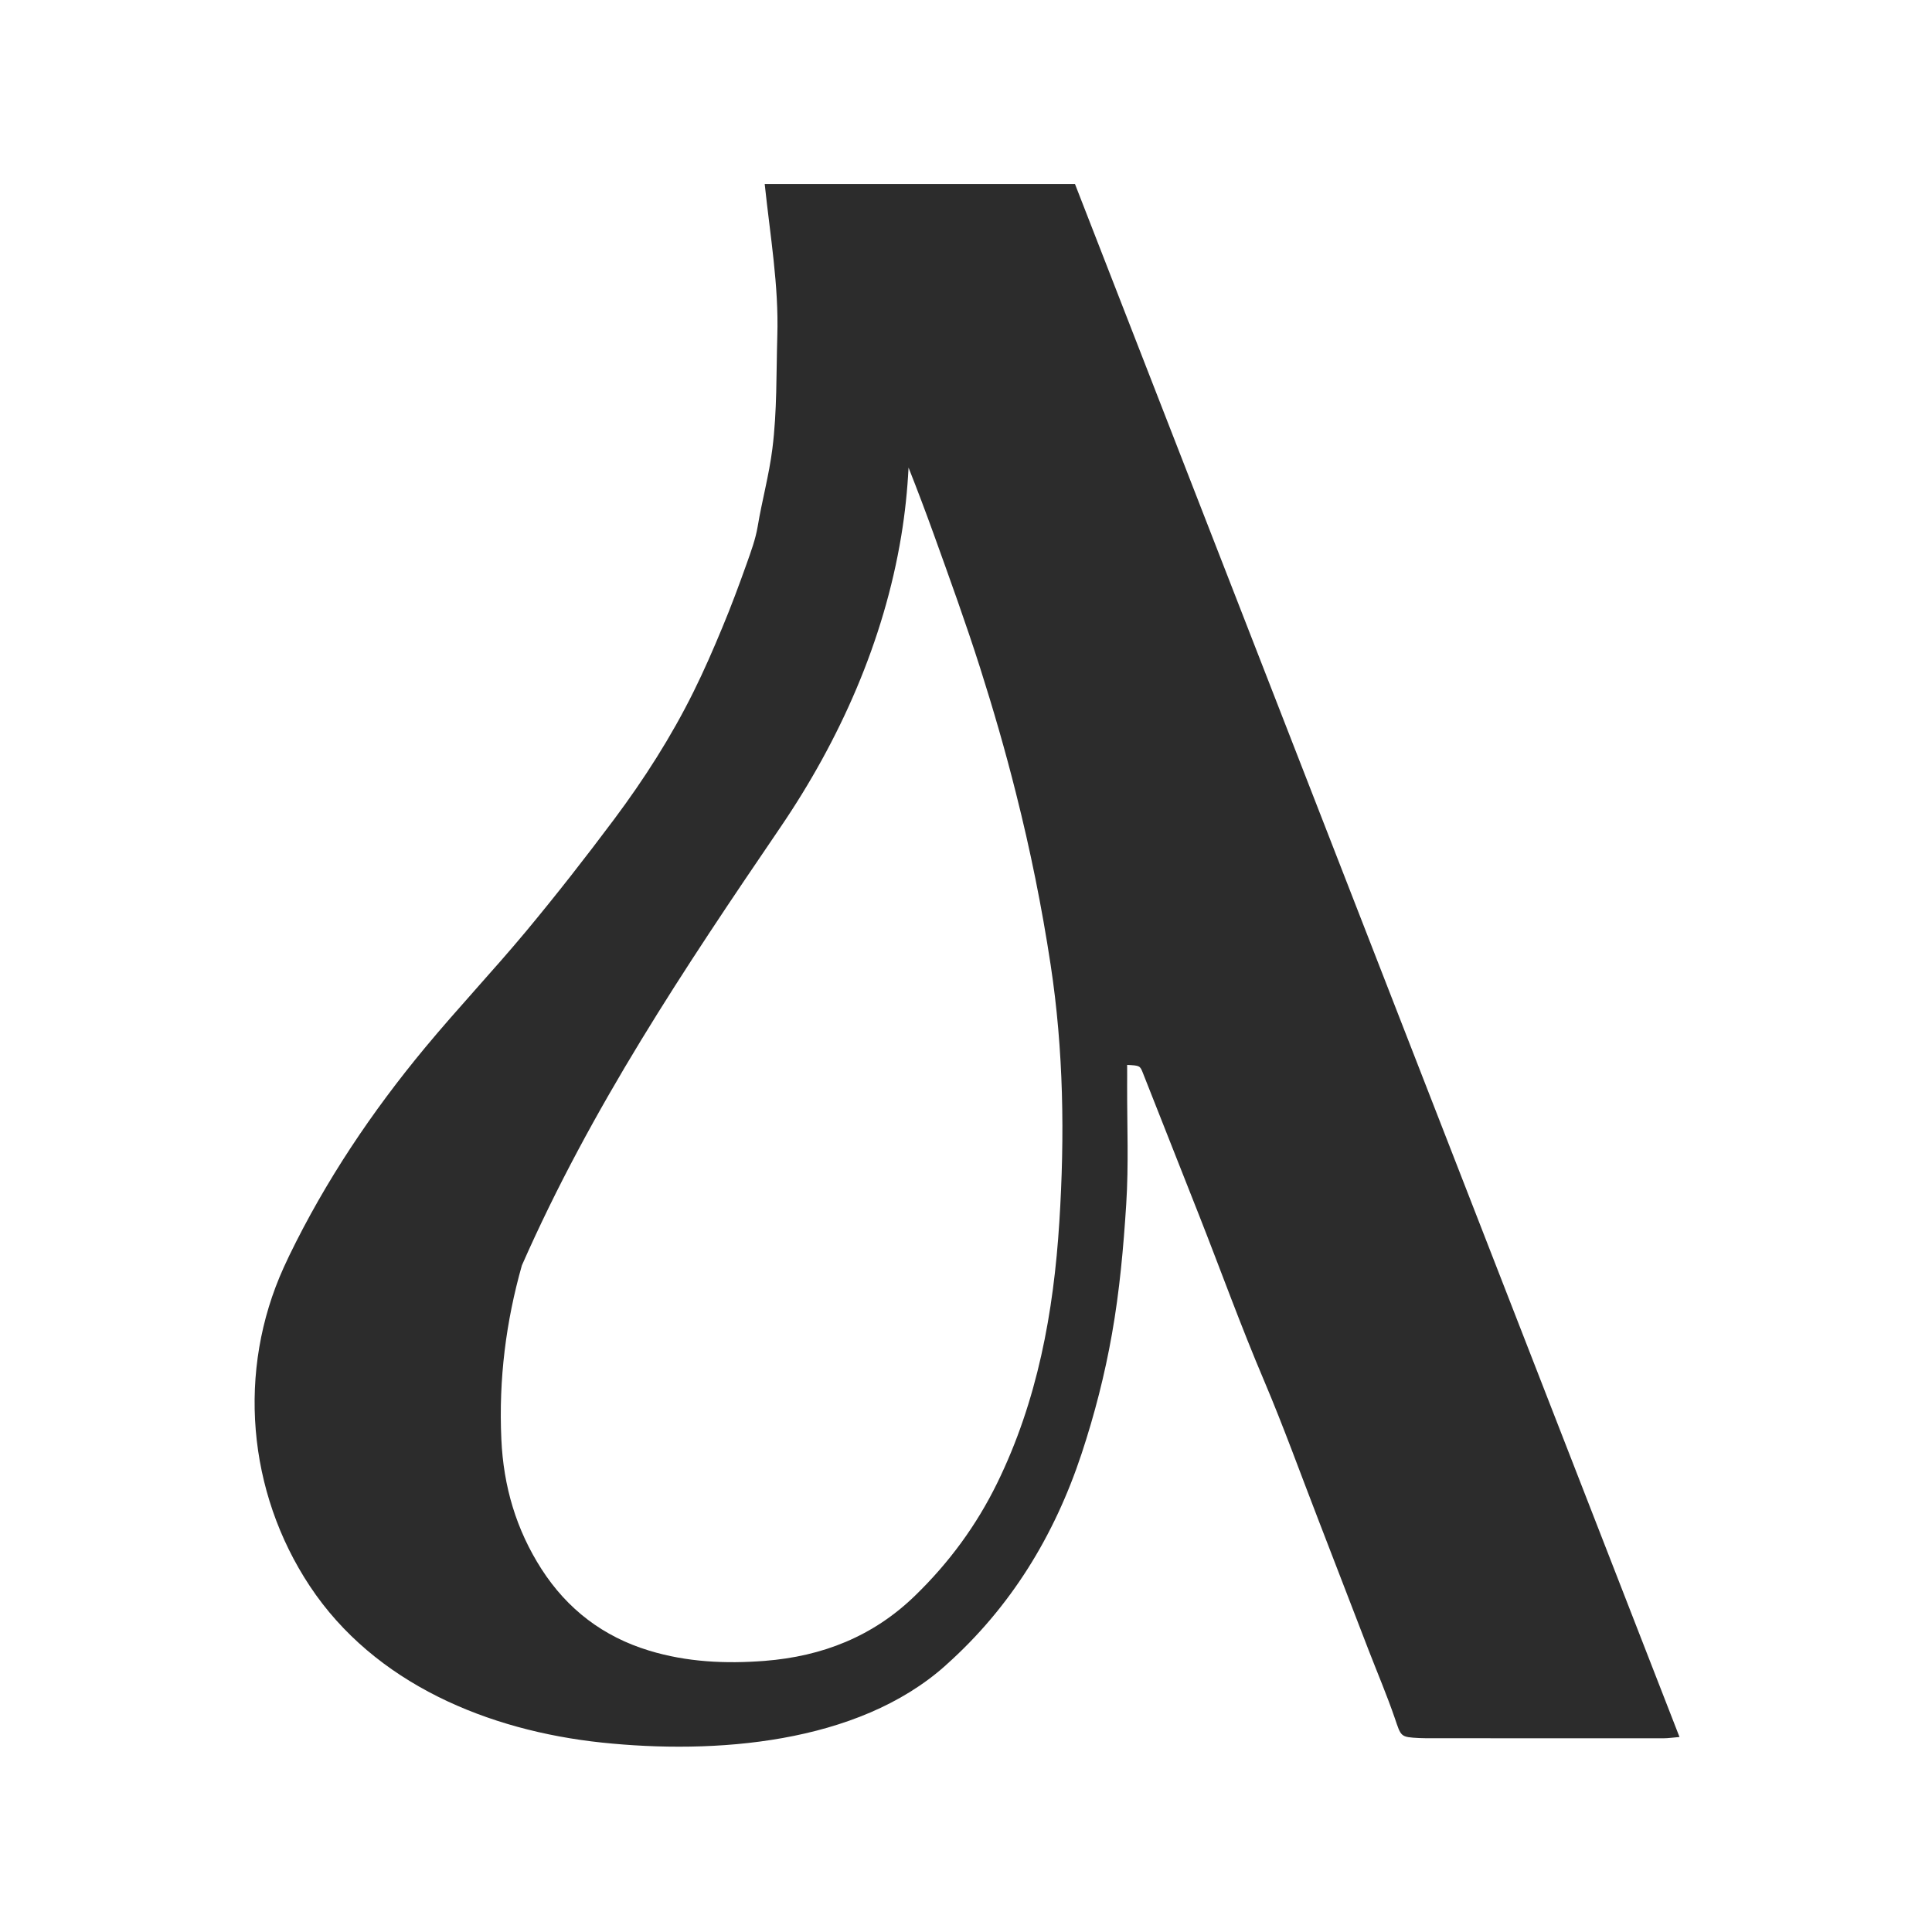 <?xml version="1.0" encoding="UTF-8"?>
<svg xmlns="http://www.w3.org/2000/svg" width="42" height="42" viewBox="0 0 42 42" fill="none">
  <path d="M23.369 4H16.624C16.744 5.137 16.932 6.209 16.898 7.303C16.874 8.12 16.894 8.935 16.791 9.754C16.719 10.329 16.565 10.881 16.471 11.447C16.425 11.721 16.326 11.989 16.232 12.254C16.066 12.72 15.893 13.186 15.702 13.643C15.507 14.114 15.303 14.582 15.077 15.038C14.592 16.017 14.005 16.934 13.354 17.806C12.733 18.637 12.094 19.455 11.431 20.252C10.718 21.107 9.952 21.918 9.24 22.776C8.084 24.17 7.081 25.663 6.286 27.3C6.245 27.385 6.206 27.469 6.168 27.553C5.149 29.798 5.376 32.428 6.735 34.48C8.144 36.607 10.623 37.623 13.083 37.882C15.525 38.139 18.634 37.919 20.551 36.21L20.562 36.199C21.975 34.939 22.923 33.384 23.514 31.599C23.795 30.748 24.017 29.885 24.173 29C24.339 28.064 24.423 27.122 24.483 26.18C24.538 25.325 24.501 24.463 24.503 23.605C24.505 23.455 24.503 23.304 24.503 23.15C24.779 23.165 24.783 23.164 24.849 23.334C25.256 24.365 25.663 25.396 26.07 26.427C26.541 27.623 26.977 28.833 27.481 30.017C27.905 31.017 28.273 32.041 28.666 33.055C29.03 33.997 29.392 34.94 29.756 35.882C29.946 36.372 30.151 36.854 30.321 37.349C30.46 37.756 30.441 37.763 30.857 37.784C30.947 37.788 31.037 37.788 31.126 37.788C32.803 37.789 34.482 37.79 36.159 37.789C36.269 37.789 36.379 37.771 36.511 37.761C32.12 26.482 27.745 15.241 23.369 4V4ZM23.029 26.565C22.905 28.529 22.554 30.453 21.676 32.245C21.226 33.162 20.633 33.969 19.898 34.683C18.982 35.576 17.876 36.008 16.623 36.106C15.775 36.172 14.931 36.133 14.112 35.883C13.117 35.581 12.336 34.987 11.773 34.112C11.221 33.253 10.944 32.31 10.899 31.286C10.839 29.979 11.001 28.724 11.345 27.509C12.853 24.084 14.862 21.074 16.96 17.993C18.258 16.088 19.217 13.93 19.593 11.646C19.674 11.157 19.726 10.661 19.751 10.165C19.941 10.645 20.124 11.129 20.299 11.614C20.646 12.578 20.995 13.541 21.306 14.516C21.593 15.418 21.857 16.328 22.087 17.247C22.397 18.474 22.648 19.713 22.839 20.969C23.123 22.831 23.147 24.698 23.029 26.566L23.029 26.565Z" fill="#2C2C2C"></path>
</svg>

